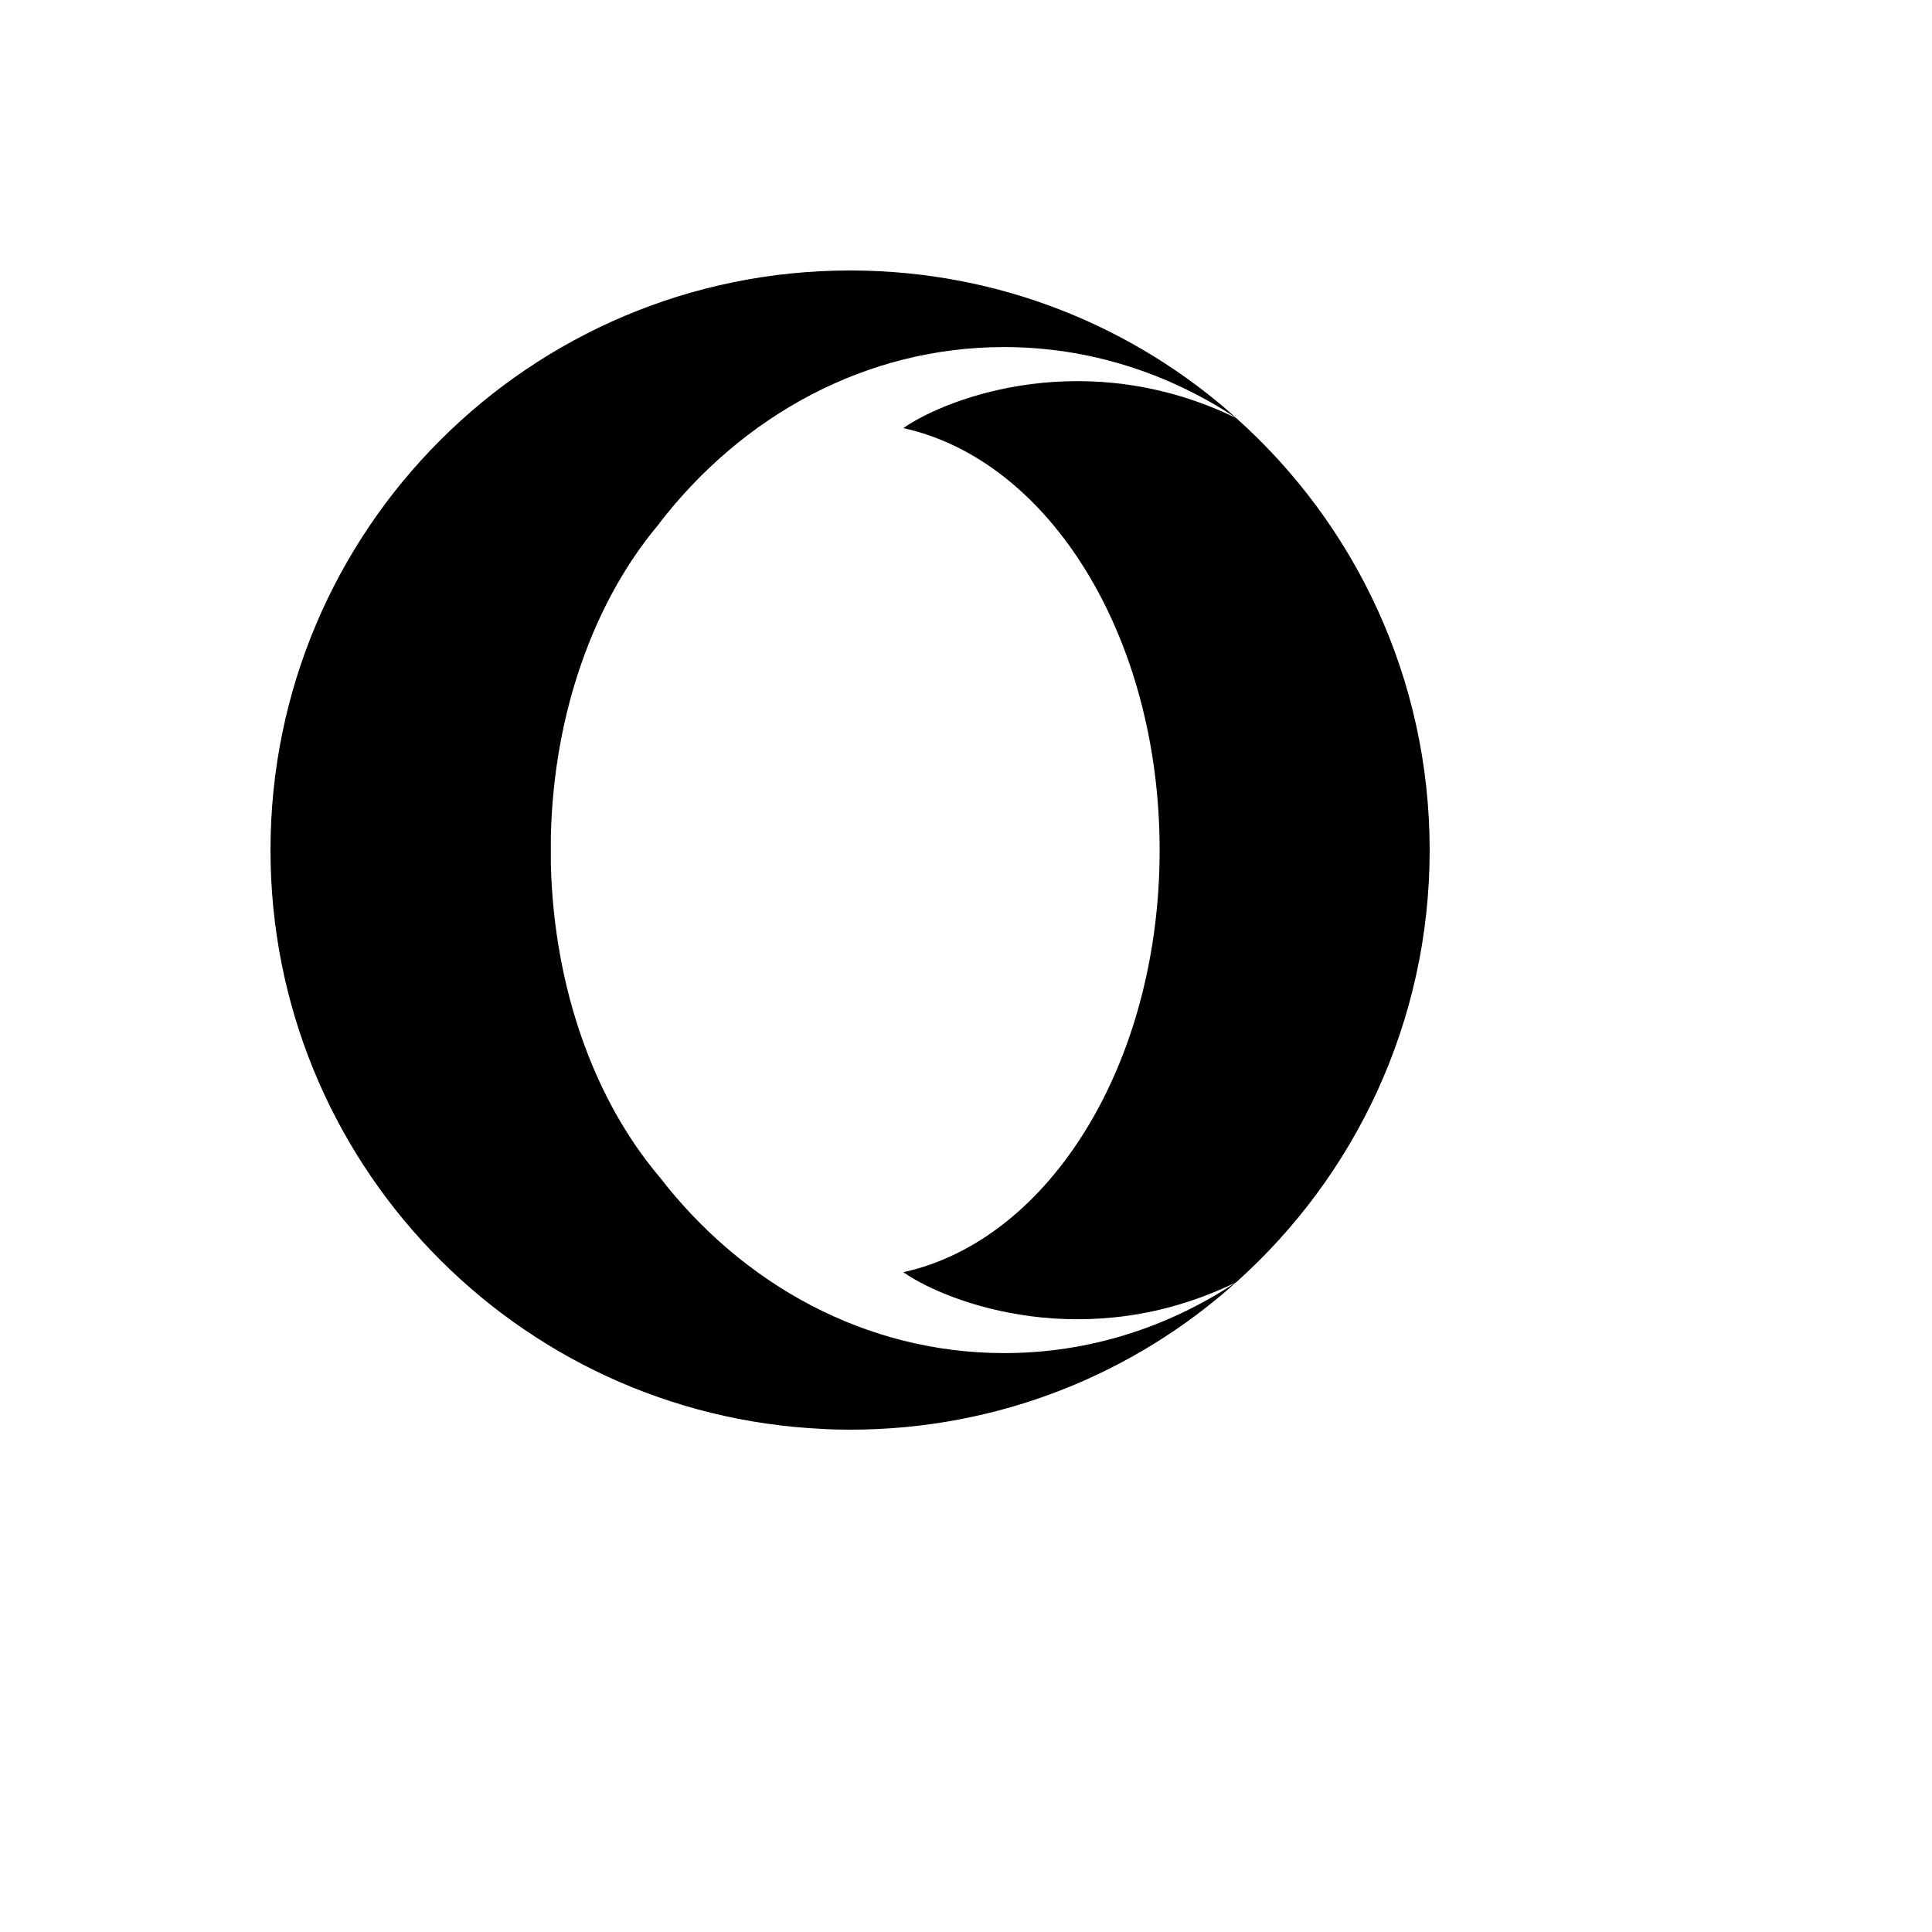 <svg xmlns="http://www.w3.org/2000/svg" version="1.1" xmlns:xlink="http://www.w3.org/1999/xlink" width="100%" height="100%" id="svgWorkerArea" viewBox="-25 -25 625 625" xmlns:idraw="https://idraw.muisca.co" style="background: white;"><defs id="defsdoc"><pattern id="patternBool" x="0" y="0" width="10" height="10" patternUnits="userSpaceOnUse" patternTransform="rotate(35)"><circle cx="5" cy="5" r="4" style="stroke: none;fill: #ff000070;"></circle></pattern></defs><g id="fileImp-642333651" class="cosito"><path id="pathImp-776641677" class="grouped" d="M188.295 144.367C167.541 168.848 154.111 205.035 153.197 245.629 153.197 245.629 153.197 254.406 153.197 254.406 154.17 295 167.541 331.188 188.295 355.668 215.201 390.578 255.127 412.726 299.858 412.727 327.268 412.726 352.967 404.371 374.94 389.769 341.858 419.5 298.029 437.5 250.006 437.5 247.018 437.5 244.018 437.441 241.1 437.254 141.596 432.625 62.506 350.594 62.506 250 62.506 146.418 146.424 62.5 250.006 62.5 250.006 62.5 250.744 62.5 250.744 62.5 298.475 62.688 341.998 80.688 374.951 110.231 352.979 95.699 327.279 87.273 299.822 87.273 255.139 87.273 215.166 109.434 188.248 144.332 188.248 144.332 188.295 144.367 188.295 144.367M437.494 250.023C437.494 305.57 413.318 355.434 374.928 389.793 326.893 413.23 282.033 396.824 267.209 386.559 314.447 376.188 350.143 319.117 350.143 250.023 350.143 180.93 314.436 123.871 267.209 113.488 282.033 103.223 326.893 86.875 374.928 110.254 413.318 144.555 437.494 194.476 437.494 250.023 437.494 250.023 437.494 250.023 437.494 250.023"></path></g></svg>